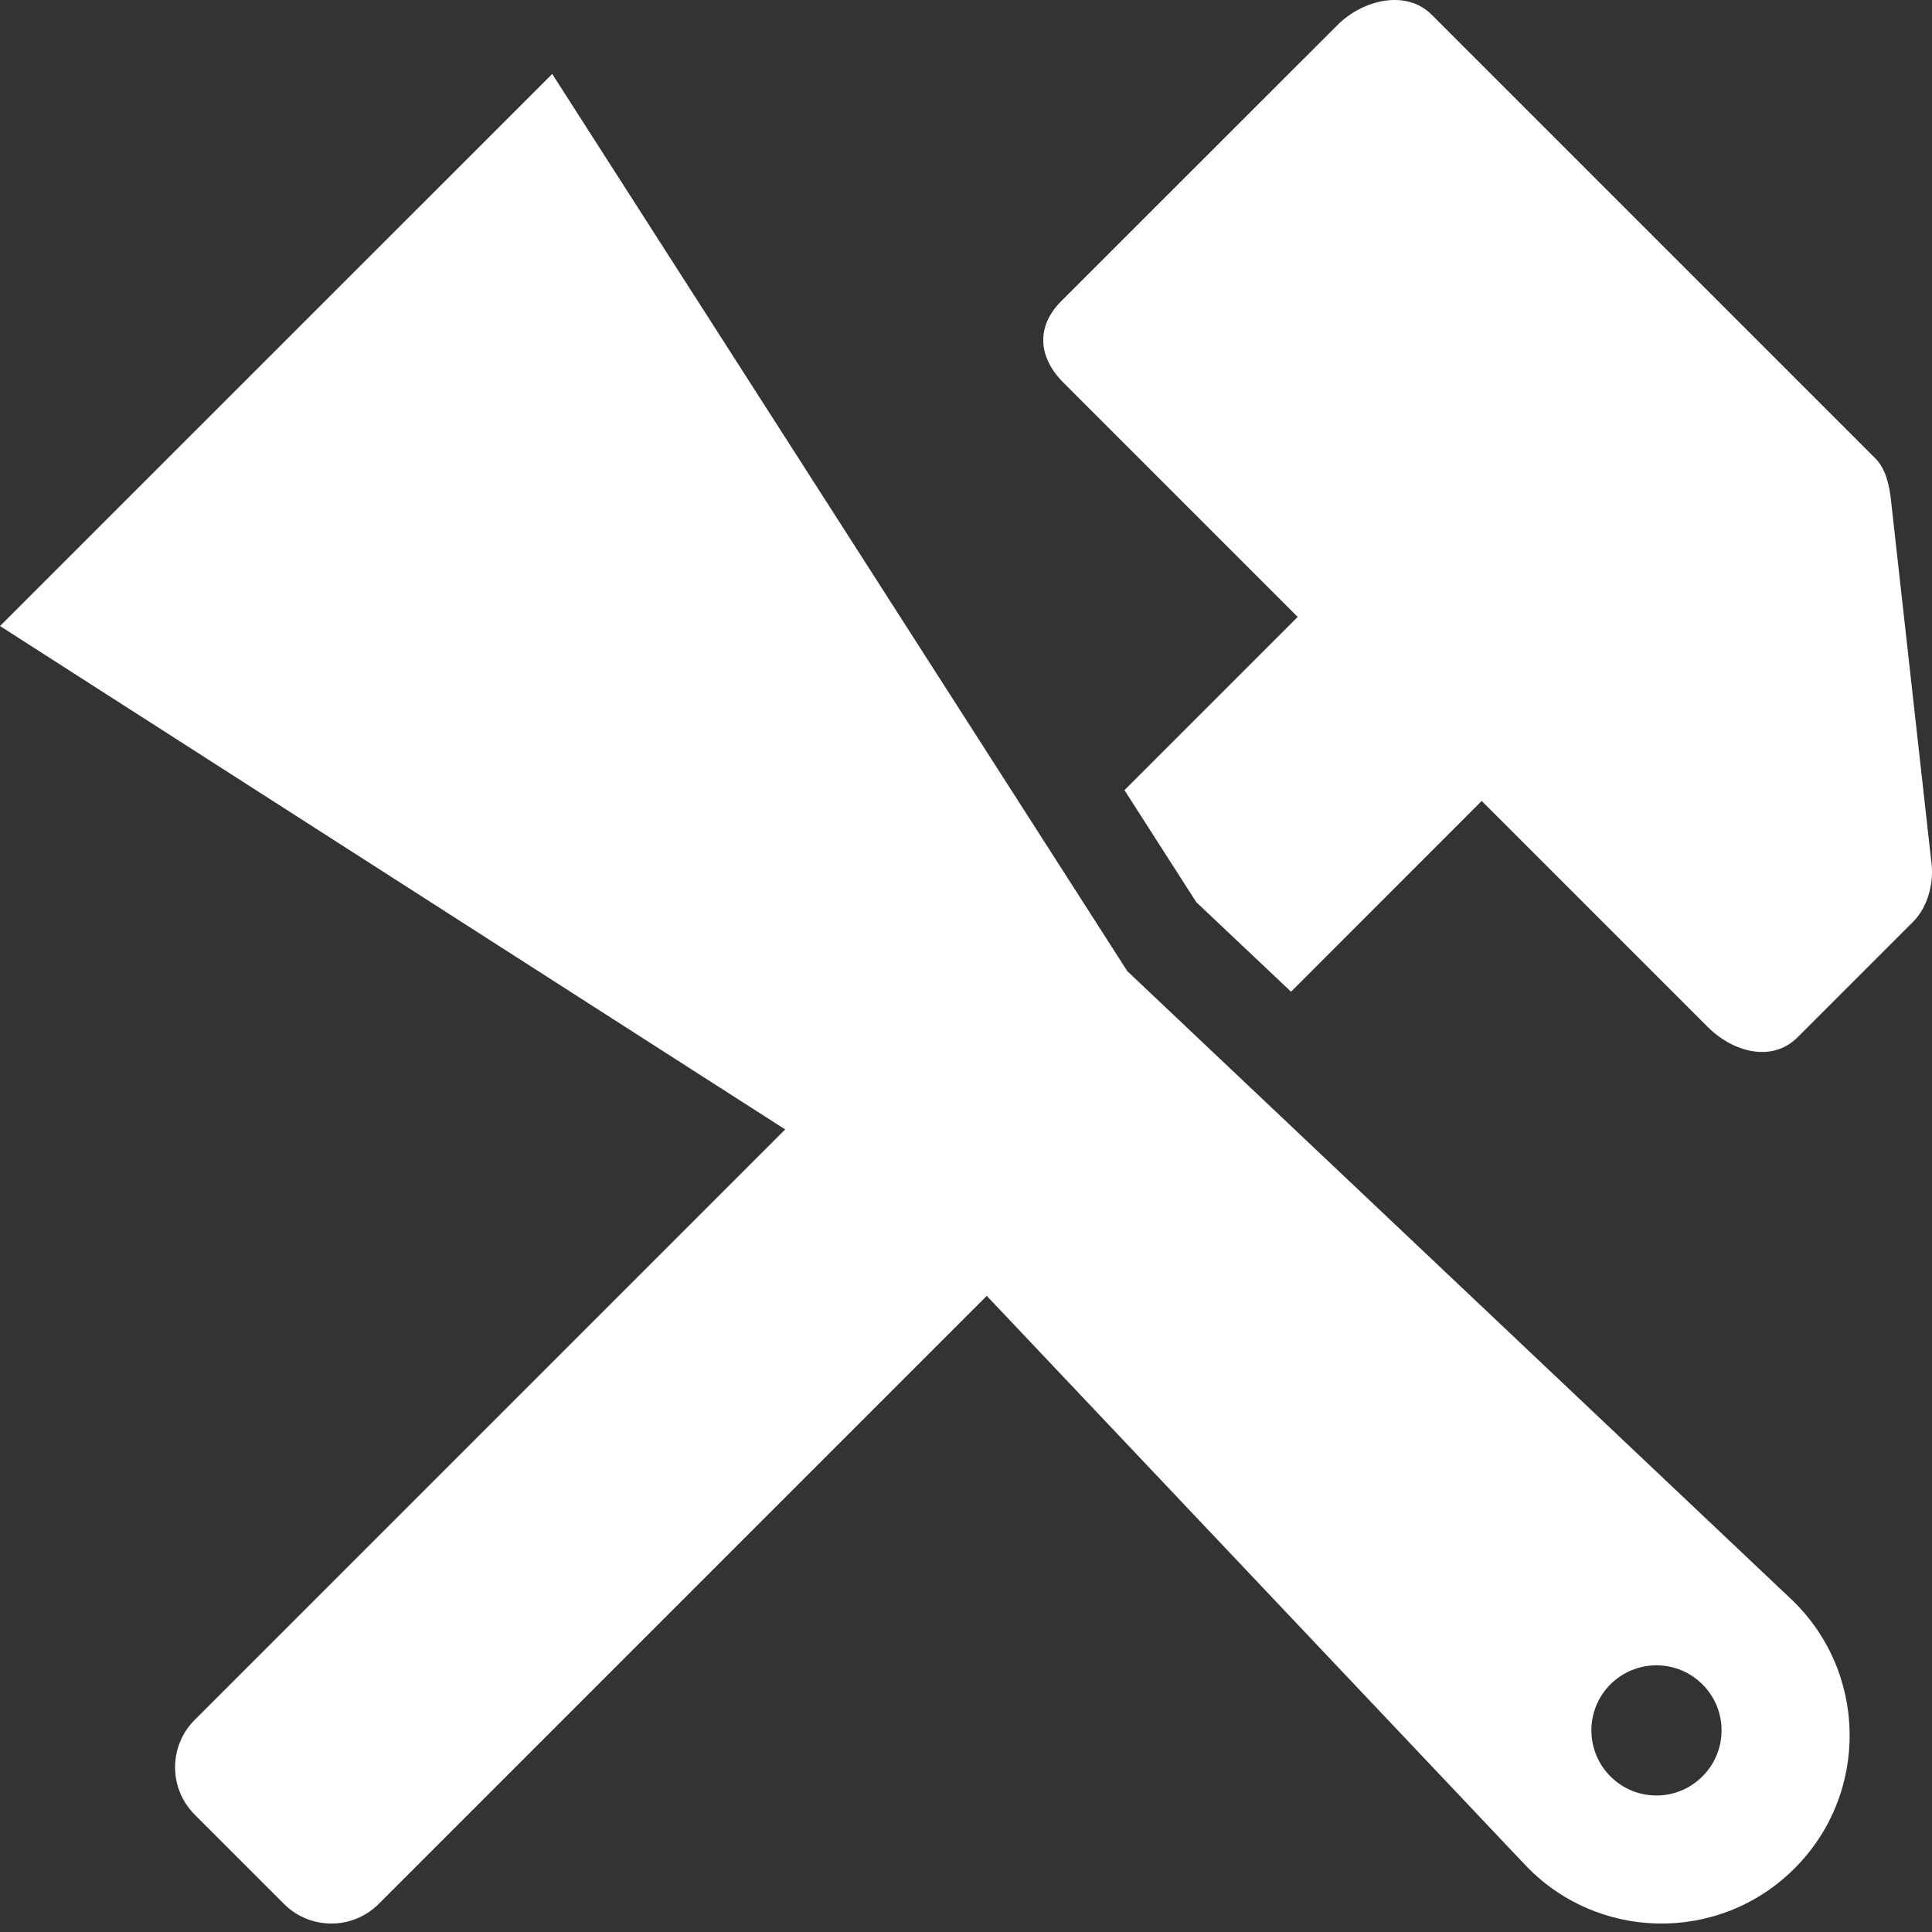 <?xml version="1.0" encoding="UTF-8" standalone="no"?><!DOCTYPE svg PUBLIC "-//W3C//DTD SVG 1.1//EN" "http://www.w3.org/Graphics/SVG/1.1/DTD/svg11.dtd"><svg width="100%" height="100%" viewBox="0 0 512 512" version="1.1" xmlns="http://www.w3.org/2000/svg" xmlns:xlink="http://www.w3.org/1999/xlink" xml:space="preserve" xmlns:serif="http://www.serif.com/" style="fill-rule:evenodd;clip-rule:evenodd;stroke-linejoin:round;stroke-miterlimit:2;"><rect x="0" y="0" width="512" height="512" fill="#333333" stroke="none"/><path d="M451.161,446.373c-6.725,-6.725 -17.624,-6.725 -24.384,0c-6.726,6.726 -6.726,17.659 -0,24.384c6.76,6.76 17.659,6.76 24.384,0c6.76,-6.725 6.76,-17.658 0,-24.384m23.074,-23.005c20.728,19.246 21.315,51.804 1.345,71.774l-0.035,0.034c-19.969,19.97 -52.528,19.349 -71.738,-1.345l-142.305,-150.41l-161.137,161.136c-6.932,6.933 -18.176,6.933 -25.108,0l-23.66,-23.66c-6.933,-6.932 -6.933,-18.176 -0,-25.108l156.48,-156.48l-208.077,-133.407l146.34,-146.306l152.411,237.773l175.484,165.999Zm37.663,-194.246c0.552,5.208 -1.138,11.381 -4.829,15.072l-30.73,30.73c-6.726,6.726 -17.073,3.932 -23.798,-2.793l-59.875,-59.875l-50.527,50.562l-25.109,-23.729l-19.038,-29.695l45.906,-45.906l-62.082,-62.082c-6.725,-6.725 -7.312,-14.865 -0.586,-21.591l73.187,-73.152c6.726,-6.76 18.211,-9.52 24.971,-2.794l117.645,117.645c2.759,2.793 3.69,7.243 4.104,11.14l10.761,96.468Z" style="fill:#fff;fill-rule:nonzero;"/></svg>